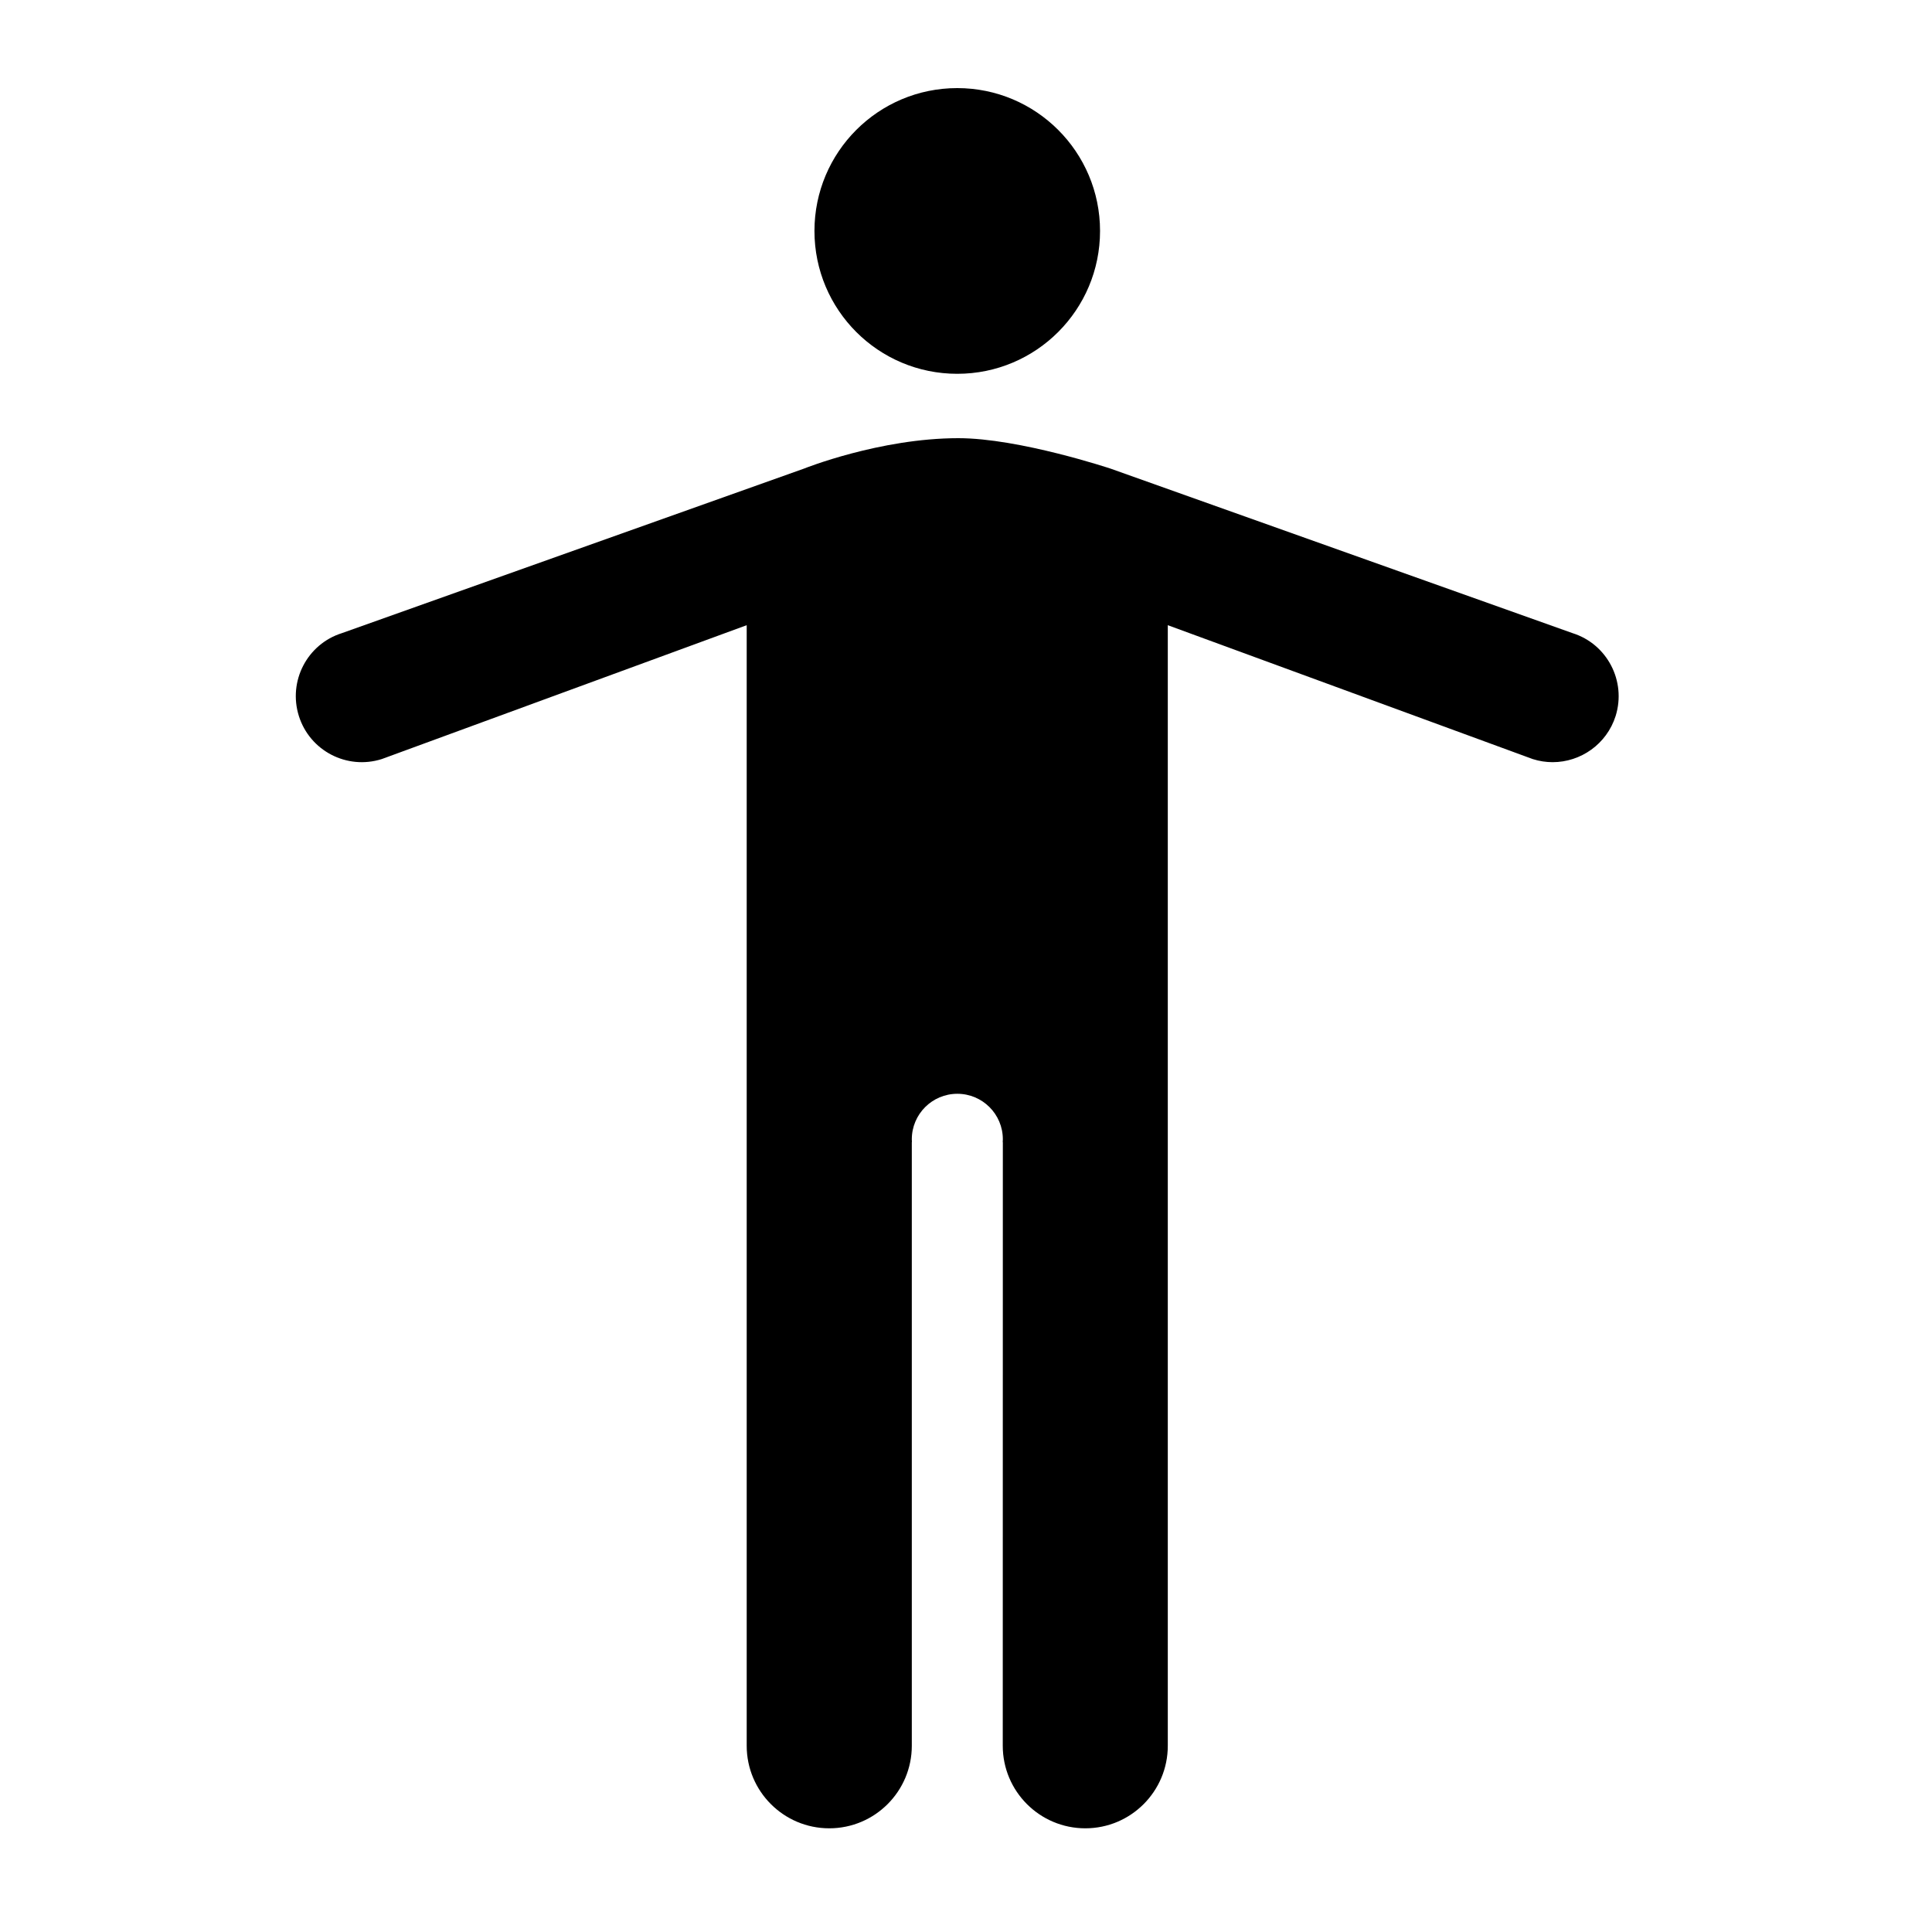 <?xml version="1.0" encoding="UTF-8"?>
<svg width="100pt" height="100pt" version="1.1" viewBox="0 0 100 100" xmlns="http://www.w3.org/2000/svg">
 <g>
  <path d="m49.547 19.348c4.086 0 7.391-3.312 7.391-7.394s-3.309-7.394-7.391-7.394c-4.086 0-7.391 3.312-7.391 7.394 0 4.086 3.305 7.394 7.391 7.394z"/>
  <path d="m81.391 32.77-23.902-8.512s-4.734-1.578-7.883-1.578c-4.07 0-8 1.578-8 1.578l-23.906 8.512c-1.801 0.566-2.797 2.488-2.231 4.289 0.566 1.801 2.484 2.801 4.289 2.231l18.891-6.93v58c0 2.359 1.914 4.273 4.273 4.273s4.273-1.914 4.273-4.273v-31.234c0.012 0.008 0-0.098 0-0.156 0-1.301 1.055-2.356 2.356-2.356s2.356 1.055 2.356 2.356c0 0.062-0.012 0.168 0 0.156l-0.004 31.234c0 2.359 1.914 4.273 4.273 4.273s4.269-1.914 4.269-4.273v-58l18.891 6.93c0.344 0.109 0.688 0.16 1.027 0.16 1.453 0 2.801-0.934 3.262-2.391 0.562-1.801-0.434-3.723-2.234-4.289z"/>
 </g>
</svg>
